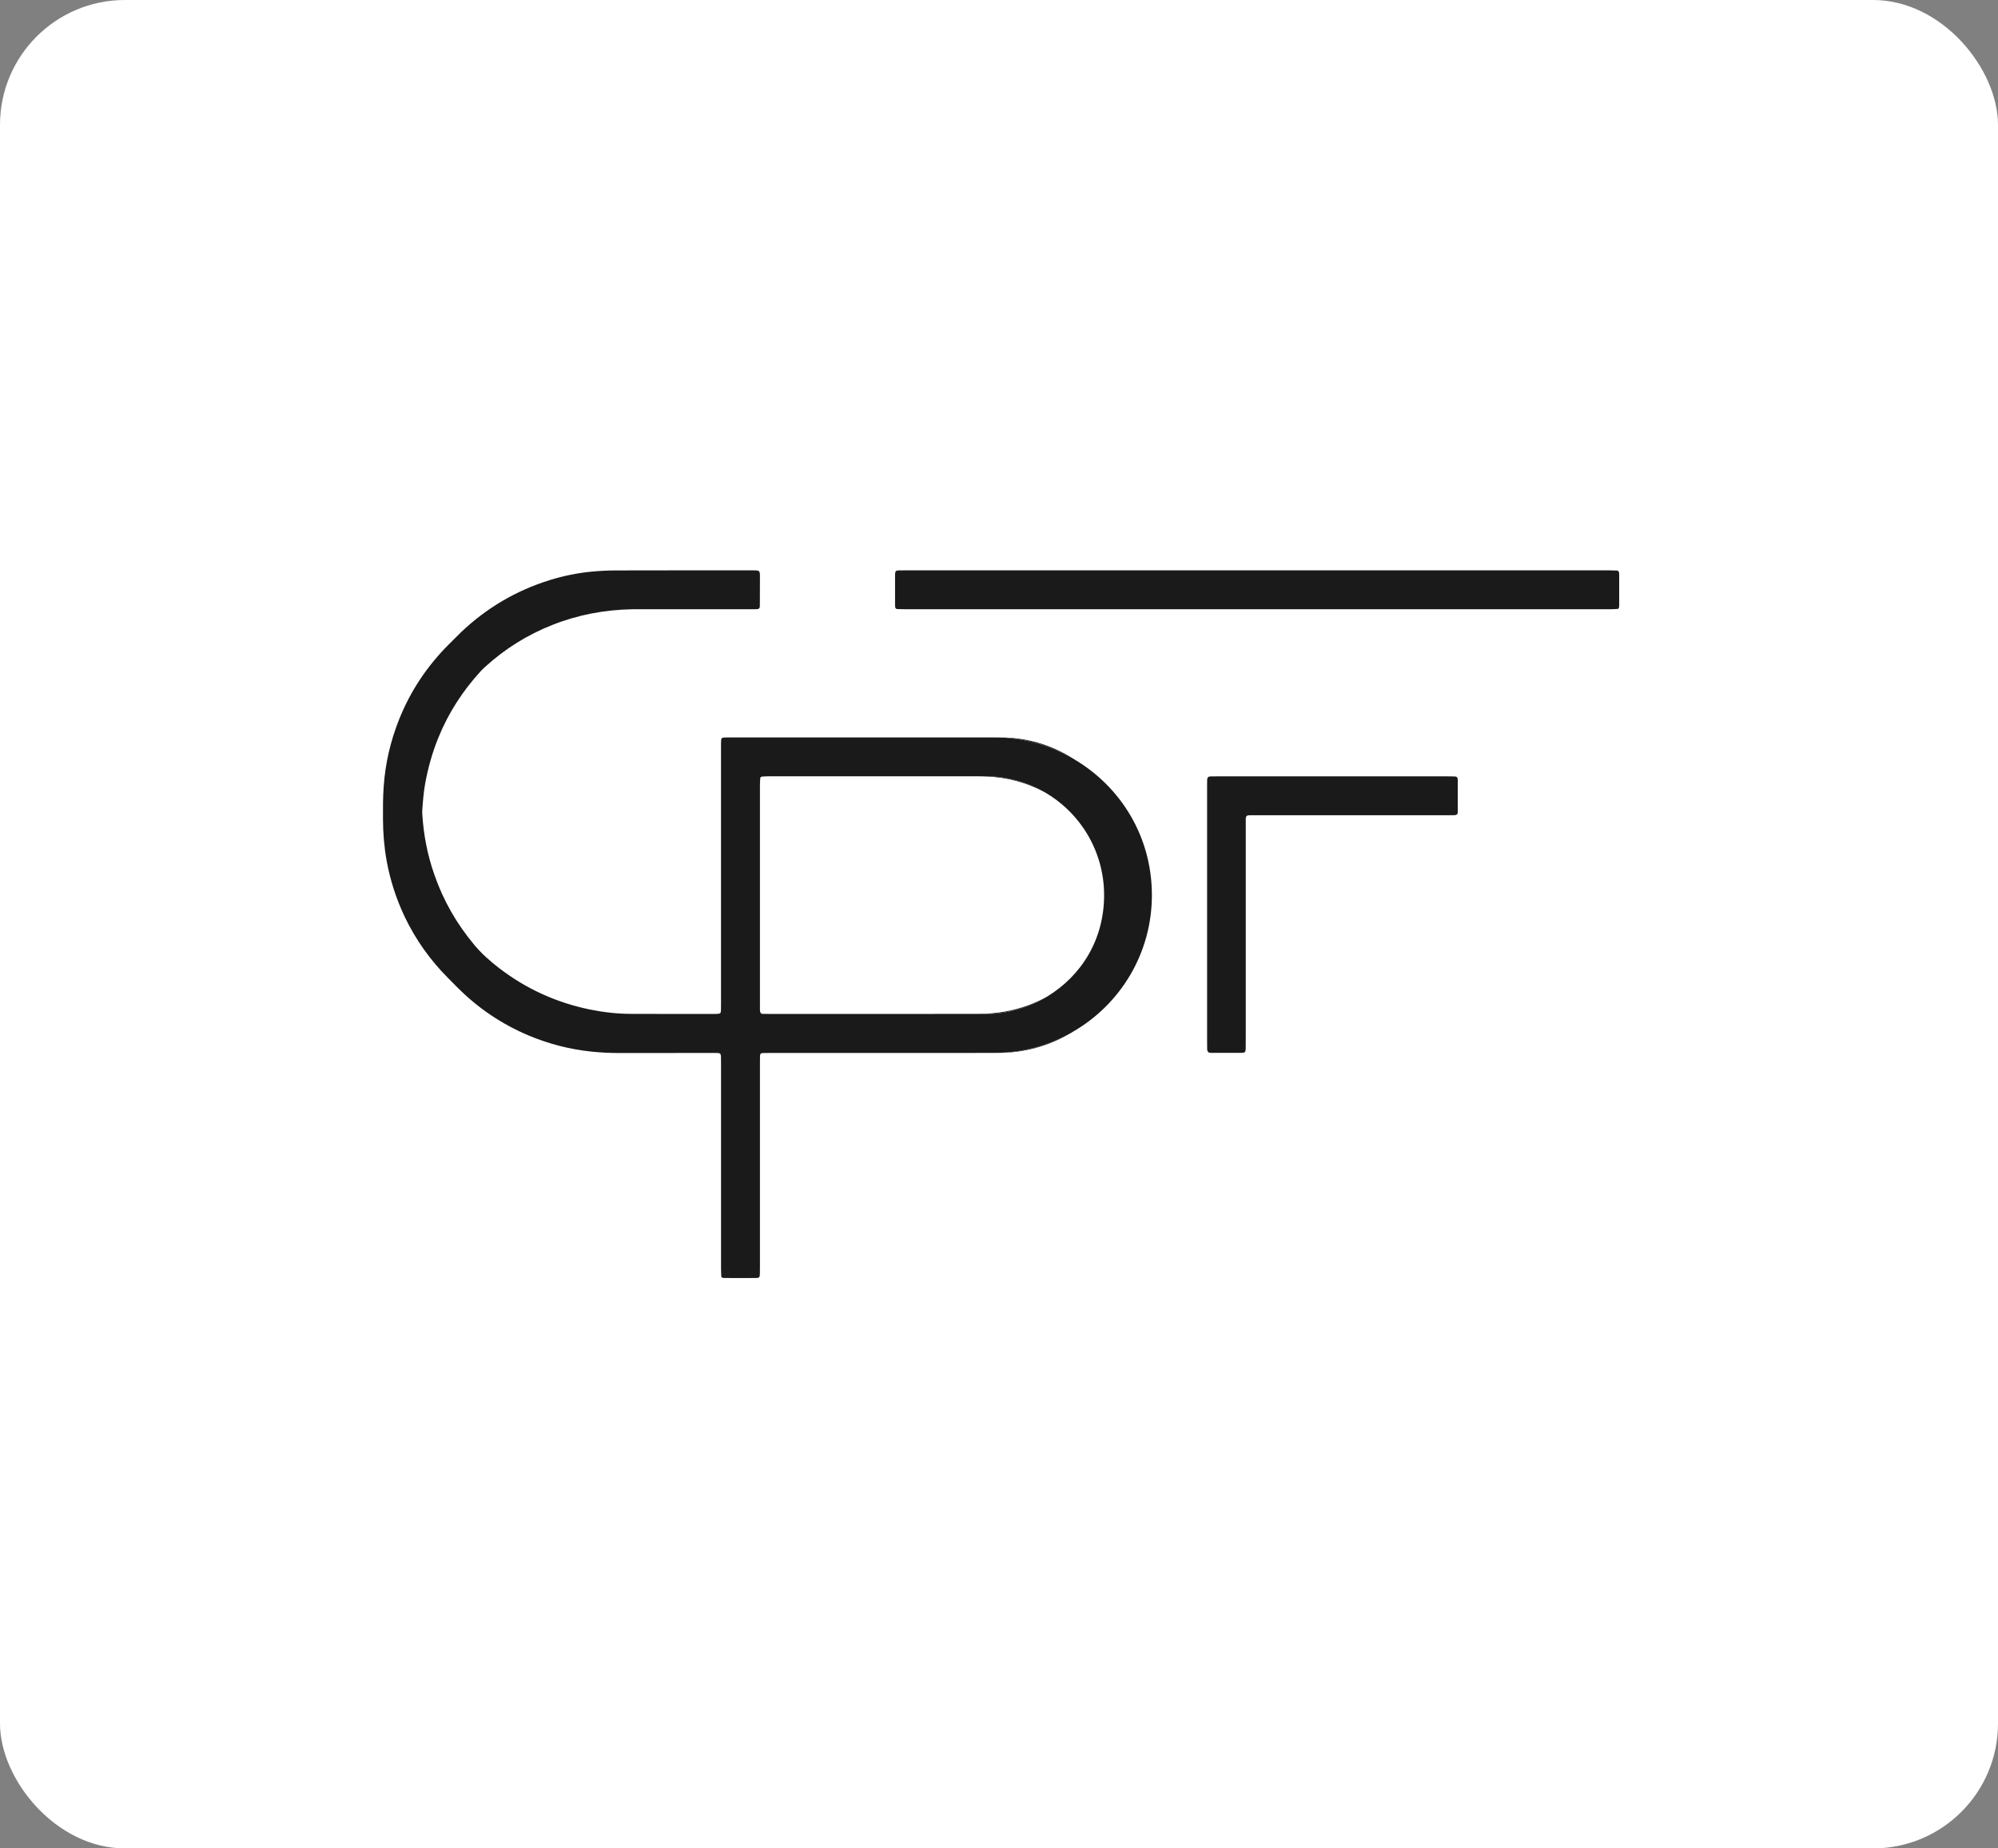 <svg width="480" height="444" viewBox="0 0 480 444" fill="none" xmlns="http://www.w3.org/2000/svg">
<rect x="0" y="0" width="480" height="444" fill="#808080" stroke="none"/>
<rect width="480" height="444" rx="30" fill="white"/>
<path d="M238.841 252.905H239.796C242.124 252.905 244.436 252.686 246.698 252.219C250.366 251.466 253.769 250.176 256.9 248.333C251.54 251.247 245.391 252.905 238.841 252.905ZM241.789 177.177C241.305 177.16 240.817 177.16 240.334 177.16C246.834 177.429 252.913 179.306 258.157 182.435C253.182 179.219 247.703 177.445 241.789 177.177ZM241.421 242.991C239.428 243.343 237.451 243.512 235.441 243.529C235.859 243.545 236.293 243.562 236.715 243.562C242.124 243.562 247.186 242.053 251.507 239.424C248.393 241.147 245.04 242.355 241.421 242.991ZM236.715 186.47C236.479 186.47 236.248 186.47 236.012 186.487C236.397 186.503 236.765 186.52 237.133 186.536C241.959 186.702 246.479 187.958 250.701 190.137C246.561 187.81 241.789 186.47 236.711 186.47H236.715Z" fill="#1A1A1A"/>
<path d="M258.151 182.434C252.907 179.3 246.828 177.427 240.327 177.158C239.843 177.158 239.355 177.142 238.851 177.142H238.818C228.715 177.125 218.649 177.142 208.563 177.142H177.27C176.398 177.142 175.529 177.125 174.657 177.142C173.234 177.142 173.234 177.158 173.218 178.581V240.96C173.218 241.547 173.218 242.134 173.201 242.7C173.201 242.87 173.168 243.052 173.118 243.221C173.085 243.32 172.97 243.44 172.866 243.473C172.531 243.523 172.18 243.556 171.845 243.556C165.129 243.556 158.409 243.573 151.676 243.54C148.31 243.54 144.977 243.155 141.677 242.485C133.671 240.828 126.384 237.528 119.9 232.539C117.737 230.864 115.711 229.091 113.953 226.978C109.731 221.939 106.53 216.362 104.372 210.165C102.68 205.374 101.741 200.454 101.44 195.394C101.423 195.158 101.423 194.943 101.44 194.708C101.588 192.562 101.758 190.421 102.126 188.312C102.813 184.476 103.867 180.759 105.327 177.158C107.738 171.247 111.141 165.972 115.446 161.267C115.798 160.866 116.166 160.531 116.567 160.163C121.323 155.843 126.703 152.478 132.699 150.113C138.848 147.67 145.246 146.479 151.846 146.347H180.107C180.695 146.347 181.265 146.347 181.848 146.331C182.266 146.331 182.518 146.111 182.535 145.727C182.551 145.392 182.551 145.041 182.551 144.689C182.568 142.73 182.551 140.754 182.568 138.778C182.568 136.971 182.584 137.004 180.707 137.004C171.377 137.004 157.437 136.988 148.108 137.021C146.081 137.021 144.038 137.12 142.024 137.322C138.609 137.657 135.275 138.344 132.008 139.365C123.953 141.878 116.881 146.045 110.769 151.858C109.764 152.829 108.809 153.834 107.82 154.789C102.626 159.981 98.623 165.959 95.894 172.776C93.818 177.985 92.561 183.343 92.176 188.953C91.99 191.566 91.99 194.162 92.007 196.758C92.023 200.14 92.292 203.472 92.896 206.808C93.752 211.513 95.224 216.002 97.267 220.306C99.897 225.784 103.383 230.67 107.688 234.978L109.764 237.07C114.722 242.076 120.433 245.946 126.901 248.691C131.744 250.733 136.785 252.039 141.995 252.593C144.241 252.829 146.503 252.945 148.782 252.945C156.068 252.928 163.371 252.928 170.674 252.928H172.25C173.019 252.945 173.172 253.093 173.205 253.817C173.222 254.404 173.222 254.974 173.222 255.557V304.74C173.222 305.377 173.255 306.014 173.288 306.65C173.288 306.75 173.42 306.869 173.524 306.903C173.673 306.952 173.842 306.985 174.008 306.985C176.572 306.985 179.119 307.018 181.679 306.985C182.382 306.985 182.535 306.799 182.551 306.03C182.568 305.443 182.568 304.873 182.568 304.273V255.624C182.568 254.987 182.568 254.35 182.584 253.697C182.584 253.143 182.787 252.961 183.287 252.945C183.924 252.928 184.561 252.928 185.215 252.928H231.266C233.797 252.912 236.324 252.928 238.838 252.912C245.389 252.912 251.538 251.254 256.898 248.339C257.183 248.19 257.452 248.037 257.716 247.856C269.072 241.34 276.731 229.083 276.731 215.031C276.731 200.979 269.275 189.04 258.155 182.442L258.151 182.434ZM251.584 239.372C251.584 239.372 251.534 239.405 251.501 239.422C247.179 242.051 242.118 243.56 236.709 243.56C236.291 243.56 235.857 243.544 235.435 243.527C235.232 243.544 235.05 243.544 234.848 243.544C227.863 243.544 220.895 243.544 213.922 243.56H184.809C184.222 243.56 183.655 243.544 183.068 243.527C182.866 243.511 182.651 243.258 182.634 243.06C182.601 242.874 182.568 242.708 182.568 242.539V188.866C182.568 188.23 182.601 187.593 182.634 186.956C182.634 186.754 182.87 186.539 183.101 186.539C183.552 186.522 184.007 186.473 184.491 186.473H234.864C235.249 186.473 235.617 186.473 235.985 186.489H236.001C236.237 186.473 236.469 186.473 236.704 186.473C241.779 186.473 246.555 187.812 250.694 190.139C259.387 195.03 265.251 204.34 265.251 215.027C265.251 225.713 259.788 234.37 251.584 239.376V239.372Z" fill="#1A1A1A"/>
<path d="M319.658 146.343C342.031 146.343 364.403 146.343 386.771 146.343C387.408 146.343 388.045 146.31 388.678 146.264C388.765 146.26 388.893 146.128 388.918 146.029C388.972 145.806 388.996 145.57 388.996 145.343C389 142.908 388.996 140.477 388.996 138.042C388.996 137.868 388.971 137.695 388.959 137.525C388.947 137.335 388.694 137.058 388.517 137.05C387.88 137.029 387.243 137 386.606 137C330.212 137 273.821 137 217.427 137C216.906 137 216.385 137 215.864 137.017C215.694 137.021 215.516 137.054 215.359 137.116C215.264 137.153 215.152 137.252 215.127 137.347C215.07 137.566 215.028 137.802 215.028 138.029C215.02 140.464 215.024 142.895 215.028 145.33C215.028 145.504 215.049 145.677 215.065 145.851C215.082 146.066 215.293 146.289 215.512 146.298C216.207 146.322 216.902 146.347 217.596 146.347C245.763 146.347 273.933 146.347 302.099 146.347C307.955 146.347 313.806 146.347 319.662 146.347L319.658 146.343Z" fill="#1A1A1A"/>
<path d="M289.999 250.414C289.999 250.935 289.999 251.456 290.011 251.977C290.015 252.146 290.032 252.332 290.106 252.481C290.177 252.622 290.309 252.783 290.45 252.833C290.66 252.907 290.904 252.903 291.136 252.903C293.452 252.907 295.772 252.903 298.088 252.903C298.319 252.903 298.551 252.878 298.778 252.857C298.964 252.841 299.208 252.589 299.225 252.395C299.241 252.221 299.266 252.051 299.266 251.878C299.274 250.894 299.283 249.91 299.283 248.926C299.283 232.828 299.283 214.398 299.283 198.3C299.283 195.497 298.997 195.832 301.818 195.832C317.11 195.824 332.407 195.832 347.7 195.828C348.279 195.828 348.858 195.828 349.437 195.811C349.958 195.799 350.21 195.576 350.21 195.096C350.214 192.492 350.214 189.883 350.21 187.278C350.21 186.766 349.97 186.526 349.482 186.51C348.961 186.489 348.44 186.489 347.919 186.489C329.38 186.489 310.841 186.485 292.306 186.489C289.796 186.489 289.999 186.261 289.995 188.854C289.995 198.755 289.995 210.988 289.995 220.889C289.995 230.732 289.995 240.575 289.995 250.418L289.999 250.414Z" fill="#1A1A1A"/>
</svg>

